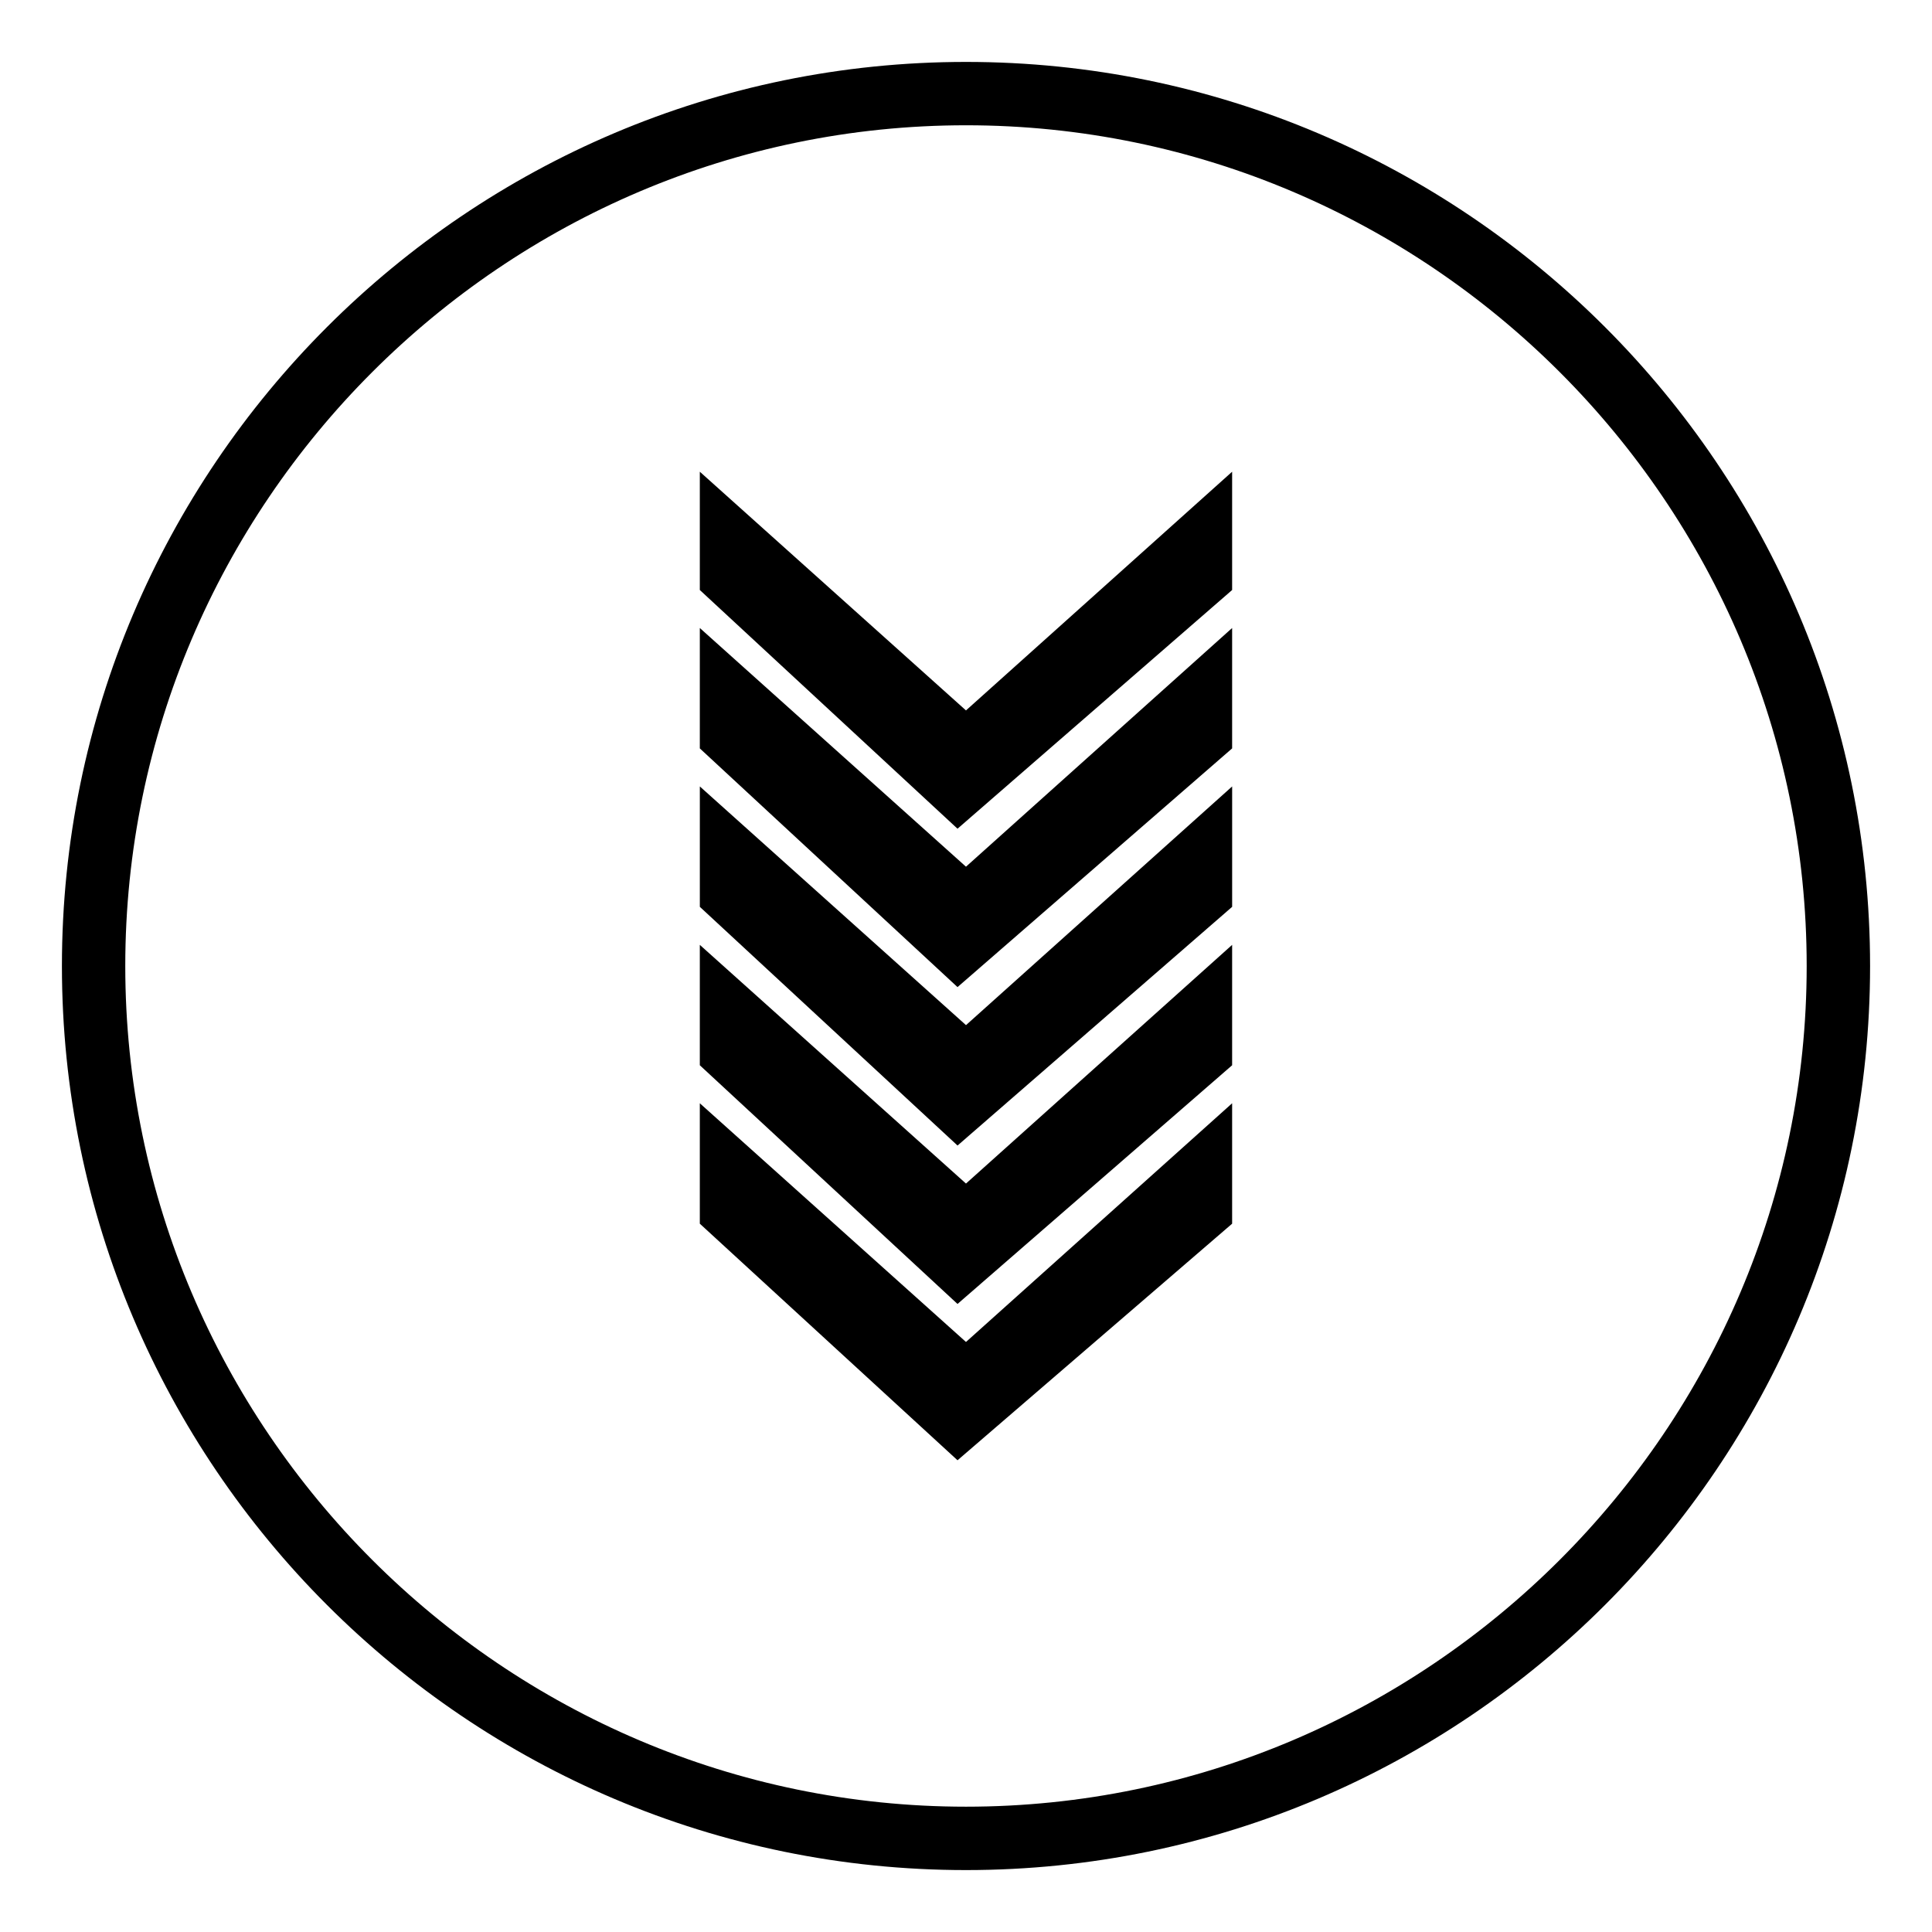 <?xml version="1.0" encoding="UTF-8"?>
<!-- The Best Svg Icon site in the world: iconSvg.co, Visit us! https://iconsvg.co -->
<svg fill="#000000" width="800px" height="800px" version="1.1" viewBox="144 144 512 512" xmlns="http://www.w3.org/2000/svg">
 <g>
  <path d="m329.46 300.36 68.293 63.258 72.773-63.258v-31.348l-70.531 63.258-70.535-63.258z"/>
  <path d="m329.46 310.43v31.906l68.293 63.258 72.773-63.258v-31.906l-70.531 63.254z"/>
  <path d="m329.46 394.4v31.906l68.293 63.258 72.773-63.258v-31.906l-70.531 63.254z"/>
  <path d="m400 415.67-70.535-63.254v31.906l68.293 63.258 72.773-63.258v-31.906z"/>
  <path d="m329.46 436.38v31.91l68.293 62.695 72.773-62.695v-31.91l-70.531 63.258z"/>
  <path d="m160.41 400c0-132.11 107.48-239.59 239.59-239.59 132.11 0 239.59 107.48 239.59 239.59 0 132.11-107.48 239.59-239.59 239.59-132.11 0-239.59-107.48-239.59-239.59zm462.38 0c0-122.59-100.2-222.8-222.79-222.8s-222.8 100.2-222.8 222.8 100.2 222.79 222.8 222.79 222.79-100.2 222.79-222.79z"/>
 </g>
</svg>